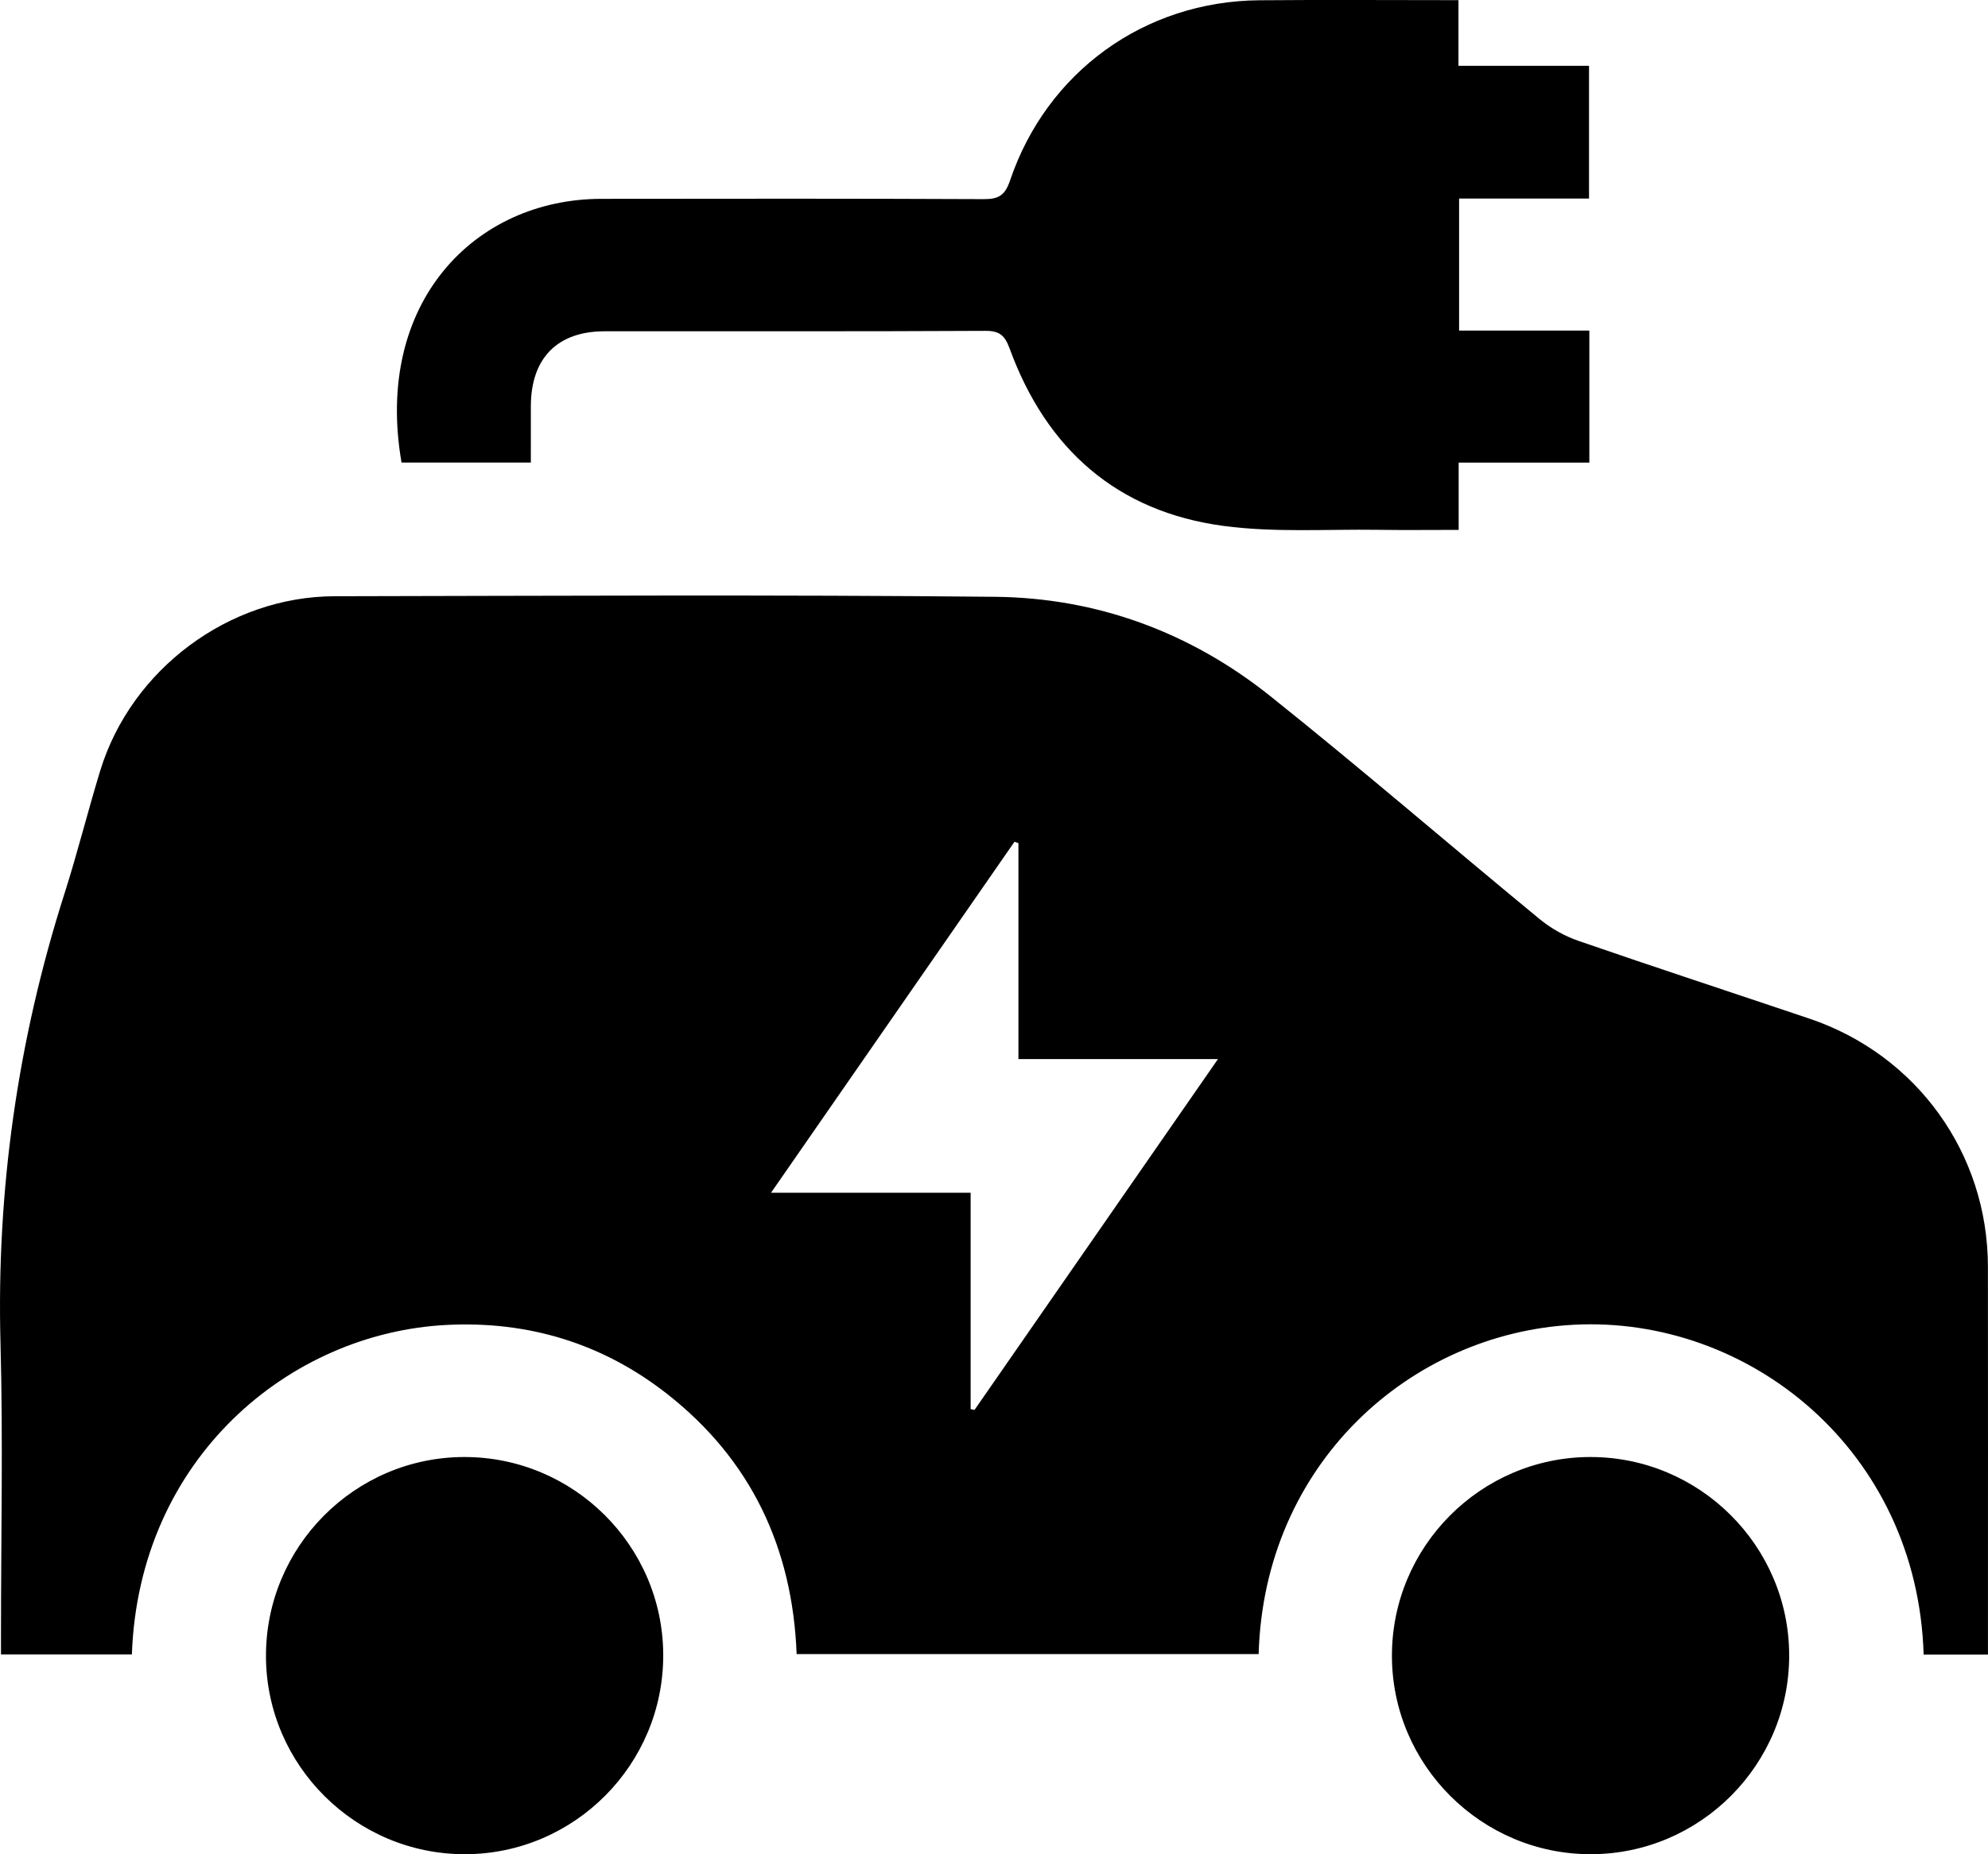 <?xml version="1.0" encoding="utf-8"?>
<!-- Generator: Adobe Illustrator 17.0.0, SVG Export Plug-In . SVG Version: 6.00 Build 0)  -->
<!DOCTYPE svg PUBLIC "-//W3C//DTD SVG 1.1//EN" "http://www.w3.org/Graphics/SVG/1.1/DTD/svg11.dtd">
<svg version="1.1" id="Layer_1" xmlns="http://www.w3.org/2000/svg" xmlns:xlink="http://www.w3.org/1999/xlink" x="0px" y="0px"
	 width="303.853px" height="283.465px" viewBox="0 0 303.853 283.465" enable-background="new 0 0 303.853 283.465"
	 xml:space="preserve">
<g>
	<path d="M303.84,193.631c-0.023-17.303-10.873-32.369-27.289-37.908c-11.765-3.97-23.567-7.831-35.302-11.889
		c-2.122-0.734-4.216-1.915-5.95-3.343c-13.755-11.323-27.246-22.974-41.165-34.089c-12.211-9.751-26.466-15.008-42.066-15.164
		c-33.634-0.336-67.273-0.148-100.91-0.086c-16.177,0.03-31.094,11.178-35.833,26.646c-1.911,6.239-3.482,12.584-5.466,18.798
		c-7.148,22.394-10.411,45.285-9.782,68.813c0.394,14.752,0.073,29.523,0.073,44.285c0,1.103,0,2.206,0,3.231
		c7.014,0,13.516,0,20.006,0c1.071-29.967,24.067-49.158,48.122-50.373c12.471-0.63,23.808,2.814,33.652,10.52
		c12.888,10.089,19.214,23.613,19.829,39.799c23.724,0,47.175,0,70.617,0c0.83-29.052,23.107-49.026,48.161-50.346
		c26.752-1.41,52.531,19.177,53.479,50.424c3.117,0,6.243,0,9.829,0c0-1.15,0-2.081,0-3.012
		C303.845,231.17,303.865,212.401,303.84,193.631z M148.95,215.541c-0.199-0.039-0.398-0.078-0.596-0.117
		c0-10.953,0-21.905,0-33.084c-10.17,0-19.935,0-30.506,0c12.651-18.242,24.93-35.949,37.21-53.656
		c0.201,0.071,0.401,0.142,0.602,0.213c0,10.889,0,21.779,0,33.011c10.108,0,19.943,0,30.498,0
		C173.419,180.269,161.184,197.905,148.95,215.541z"/>
	<path d="M81.135,70.713c0-2.99-0.008-5.814,0.002-8.638c0.026-7.323,4.043-11.423,11.269-11.429c19.4-0.016,38.8,0.038,58.2-0.065
		c2.213-0.012,2.986,0.729,3.719,2.731c5.621,15.343,16.4,24.913,32.695,27.091c7.778,1.04,15.773,0.48,23.671,0.596
		c3.971,0.059,7.943,0.01,12.256,0.01c0-3.549,0-6.752,0-10.29c6.92,0,13.496,0,19.973,0c0-6.846,0-13.342,0-20.182
		c-6.755,0-13.332,0-19.907,0c0-6.845,0-13.34,0-20.182c6.721,0,13.297,0,19.859,0c0-6.922,0-13.492,0-20.294
		c-6.729,0-13.227,0-19.955,0c0-3.353,0-6.479,0-10.035c-10.458,0-20.458-0.071-30.456,0.016
		c-17.515,0.151-32.46,10.925-38.088,27.566c-0.751,2.22-1.712,2.846-3.965,2.836c-19.505-0.088-39.011-0.071-58.516-0.044
		c-19.351,0.027-34.757,15.885-30.521,40.312C67.878,70.713,74.374,70.713,81.135,70.713z"/>
	<path d="M70.891,222.745c-16.706,0.053-30.289,13.744-30.239,30.479c0.05,16.69,13.764,30.296,30.482,30.241
		c16.709-0.055,30.289-13.745,30.236-30.482C101.317,236.275,87.625,222.692,70.891,222.745z"/>
	<path d="M243.04,222.745c-16.714,0.03-30.321,13.696-30.293,30.425c0.027,16.697,13.716,30.326,30.428,30.295
		c16.715-0.031,30.32-13.698,30.29-30.427C273.434,236.322,259.767,222.715,243.04,222.745z"/>
</g>
</svg>

